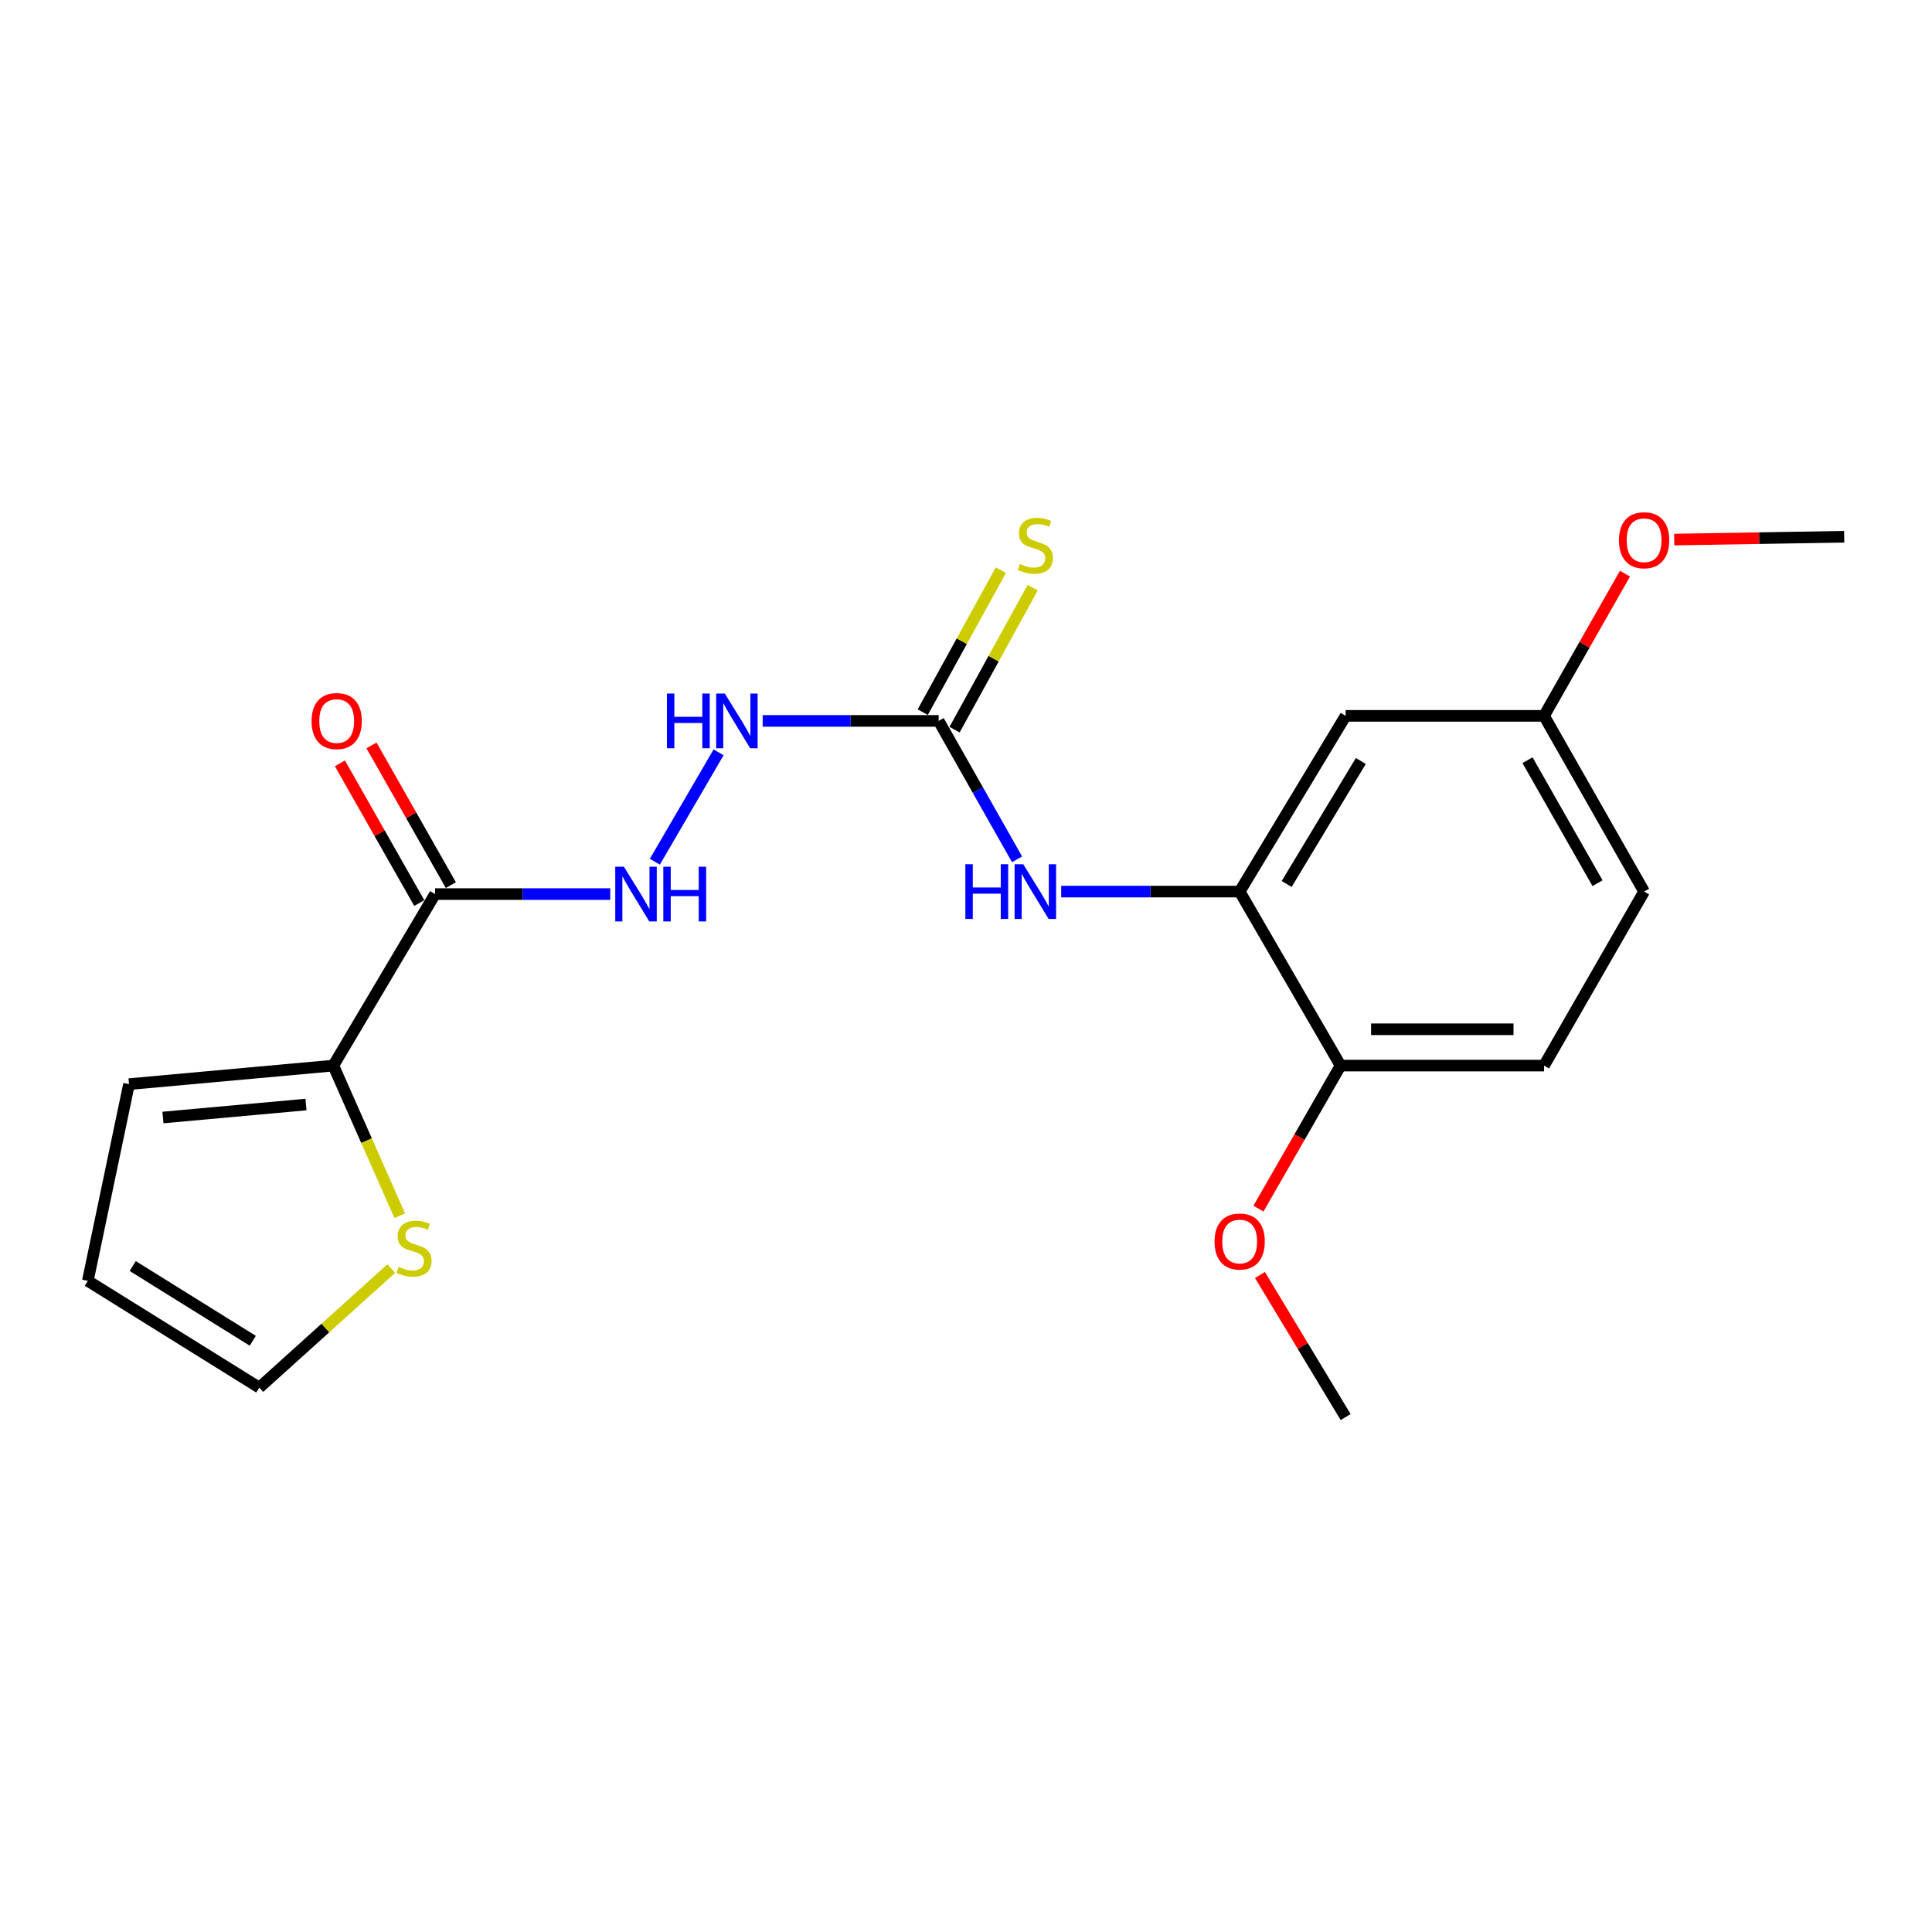 <?xml version='1.0' encoding='iso-8859-1'?>
<svg version='1.1' baseProfile='full'
              xmlns='http://www.w3.org/2000/svg'
                      xmlns:rdkit='http://www.rdkit.org/xml'
                      xmlns:xlink='http://www.w3.org/1999/xlink'
                  xml:space='preserve'
width='1000px' height='1000px' viewBox='0 0 1000 1000'>
<!-- END OF HEADER -->
<rect style='opacity:1.0;fill:#FFFFFF;stroke:none' width='1000' height='1000' x='0' y='0'> </rect>
<path class='bond-1' d='M 225.188,462.776 L 172.528,551.547' style='fill:none;fill-rule:evenodd;stroke:#000000;stroke-width:6px;stroke-linecap:butt;stroke-linejoin:miter;stroke-opacity:1' />
<path class='bond-4' d='M 225.188,462.776 L 270.521,462.776' style='fill:none;fill-rule:evenodd;stroke:#000000;stroke-width:6px;stroke-linecap:butt;stroke-linejoin:miter;stroke-opacity:1' />
<path class='bond-4' d='M 270.521,462.776 L 315.854,462.776' style='fill:none;fill-rule:evenodd;stroke:#0000FF;stroke-width:6px;stroke-linecap:butt;stroke-linejoin:miter;stroke-opacity:1' />
<path class='bond-10' d='M 233.36,458.135 L 212.826,421.985' style='fill:none;fill-rule:evenodd;stroke:#000000;stroke-width:6px;stroke-linecap:butt;stroke-linejoin:miter;stroke-opacity:1' />
<path class='bond-10' d='M 212.826,421.985 L 192.291,385.835' style='fill:none;fill-rule:evenodd;stroke:#FF0000;stroke-width:6px;stroke-linecap:butt;stroke-linejoin:miter;stroke-opacity:1' />
<path class='bond-10' d='M 217.017,467.418 L 196.482,431.268' style='fill:none;fill-rule:evenodd;stroke:#000000;stroke-width:6px;stroke-linecap:butt;stroke-linejoin:miter;stroke-opacity:1' />
<path class='bond-10' d='M 196.482,431.268 L 175.948,395.118' style='fill:none;fill-rule:evenodd;stroke:#FF0000;stroke-width:6px;stroke-linecap:butt;stroke-linejoin:miter;stroke-opacity:1' />
<path class='bond-0' d='M 485.851,373.139 L 440.309,373.139' style='fill:none;fill-rule:evenodd;stroke:#000000;stroke-width:6px;stroke-linecap:butt;stroke-linejoin:miter;stroke-opacity:1' />
<path class='bond-0' d='M 440.309,373.139 L 394.767,373.139' style='fill:none;fill-rule:evenodd;stroke:#0000FF;stroke-width:6px;stroke-linecap:butt;stroke-linejoin:miter;stroke-opacity:1' />
<path class='bond-3' d='M 485.851,373.139 L 506.141,408.961' style='fill:none;fill-rule:evenodd;stroke:#000000;stroke-width:6px;stroke-linecap:butt;stroke-linejoin:miter;stroke-opacity:1' />
<path class='bond-3' d='M 506.141,408.961 L 526.432,444.783' style='fill:none;fill-rule:evenodd;stroke:#0000FF;stroke-width:6px;stroke-linecap:butt;stroke-linejoin:miter;stroke-opacity:1' />
<path class='bond-8' d='M 494.085,377.669 L 514.298,340.925' style='fill:none;fill-rule:evenodd;stroke:#000000;stroke-width:6px;stroke-linecap:butt;stroke-linejoin:miter;stroke-opacity:1' />
<path class='bond-8' d='M 514.298,340.925 L 534.511,304.181' style='fill:none;fill-rule:evenodd;stroke:#CCCC00;stroke-width:6px;stroke-linecap:butt;stroke-linejoin:miter;stroke-opacity:1' />
<path class='bond-8' d='M 477.616,368.609 L 497.829,331.865' style='fill:none;fill-rule:evenodd;stroke:#000000;stroke-width:6px;stroke-linecap:butt;stroke-linejoin:miter;stroke-opacity:1' />
<path class='bond-8' d='M 497.829,331.865 L 518.043,295.122' style='fill:none;fill-rule:evenodd;stroke:#CCCC00;stroke-width:6px;stroke-linecap:butt;stroke-linejoin:miter;stroke-opacity:1' />
<path class='bond-5' d='M 172.528,551.547 L 189.723,590.416' style='fill:none;fill-rule:evenodd;stroke:#000000;stroke-width:6px;stroke-linecap:butt;stroke-linejoin:miter;stroke-opacity:1' />
<path class='bond-5' d='M 189.723,590.416 L 206.919,629.286' style='fill:none;fill-rule:evenodd;stroke:#CCCC00;stroke-width:6px;stroke-linecap:butt;stroke-linejoin:miter;stroke-opacity:1' />
<path class='bond-11' d='M 172.528,551.547 L 66.778,561.144' style='fill:none;fill-rule:evenodd;stroke:#000000;stroke-width:6px;stroke-linecap:butt;stroke-linejoin:miter;stroke-opacity:1' />
<path class='bond-11' d='M 158.364,571.706 L 84.339,578.423' style='fill:none;fill-rule:evenodd;stroke:#000000;stroke-width:6px;stroke-linecap:butt;stroke-linejoin:miter;stroke-opacity:1' />
<path class='bond-2' d='M 641.651,461.482 L 595.462,461.482' style='fill:none;fill-rule:evenodd;stroke:#000000;stroke-width:6px;stroke-linecap:butt;stroke-linejoin:miter;stroke-opacity:1' />
<path class='bond-2' d='M 595.462,461.482 L 549.274,461.482' style='fill:none;fill-rule:evenodd;stroke:#0000FF;stroke-width:6px;stroke-linecap:butt;stroke-linejoin:miter;stroke-opacity:1' />
<path class='bond-6' d='M 641.651,461.482 L 696.494,370.529' style='fill:none;fill-rule:evenodd;stroke:#000000;stroke-width:6px;stroke-linecap:butt;stroke-linejoin:miter;stroke-opacity:1' />
<path class='bond-6' d='M 665.974,457.545 L 704.364,393.878' style='fill:none;fill-rule:evenodd;stroke:#000000;stroke-width:6px;stroke-linecap:butt;stroke-linejoin:miter;stroke-opacity:1' />
<path class='bond-9' d='M 641.651,461.482 L 693.873,551.547' style='fill:none;fill-rule:evenodd;stroke:#000000;stroke-width:6px;stroke-linecap:butt;stroke-linejoin:miter;stroke-opacity:1' />
<path class='bond-7' d='M 338.955,446.023 L 371.938,389.408' style='fill:none;fill-rule:evenodd;stroke:#0000FF;stroke-width:6px;stroke-linecap:butt;stroke-linejoin:miter;stroke-opacity:1' />
<path class='bond-12' d='M 202.531,656.61 L 168.373,687.419' style='fill:none;fill-rule:evenodd;stroke:#CCCC00;stroke-width:6px;stroke-linecap:butt;stroke-linejoin:miter;stroke-opacity:1' />
<path class='bond-12' d='M 168.373,687.419 L 134.215,718.228' style='fill:none;fill-rule:evenodd;stroke:#000000;stroke-width:6px;stroke-linecap:butt;stroke-linejoin:miter;stroke-opacity:1' />
<path class='bond-15' d='M 696.494,370.529 L 799.194,370.529' style='fill:none;fill-rule:evenodd;stroke:#000000;stroke-width:6px;stroke-linecap:butt;stroke-linejoin:miter;stroke-opacity:1' />
<path class='bond-14' d='M 693.873,551.547 L 799.194,551.547' style='fill:none;fill-rule:evenodd;stroke:#000000;stroke-width:6px;stroke-linecap:butt;stroke-linejoin:miter;stroke-opacity:1' />
<path class='bond-14' d='M 709.671,532.751 L 783.396,532.751' style='fill:none;fill-rule:evenodd;stroke:#000000;stroke-width:6px;stroke-linecap:butt;stroke-linejoin:miter;stroke-opacity:1' />
<path class='bond-17' d='M 693.873,551.547 L 672.625,588.563' style='fill:none;fill-rule:evenodd;stroke:#000000;stroke-width:6px;stroke-linecap:butt;stroke-linejoin:miter;stroke-opacity:1' />
<path class='bond-17' d='M 672.625,588.563 L 651.376,625.578' style='fill:none;fill-rule:evenodd;stroke:#FF0000;stroke-width:6px;stroke-linecap:butt;stroke-linejoin:miter;stroke-opacity:1' />
<path class='bond-13' d='M 66.778,561.144 L 45.455,662.967' style='fill:none;fill-rule:evenodd;stroke:#000000;stroke-width:6px;stroke-linecap:butt;stroke-linejoin:miter;stroke-opacity:1' />
<path class='bond-21' d='M 134.215,718.228 L 45.455,662.967' style='fill:none;fill-rule:evenodd;stroke:#000000;stroke-width:6px;stroke-linecap:butt;stroke-linejoin:miter;stroke-opacity:1' />
<path class='bond-21' d='M 130.835,693.982 L 68.703,655.3' style='fill:none;fill-rule:evenodd;stroke:#000000;stroke-width:6px;stroke-linecap:butt;stroke-linejoin:miter;stroke-opacity:1' />
<path class='bond-16' d='M 799.194,551.547 L 850.978,461.482' style='fill:none;fill-rule:evenodd;stroke:#000000;stroke-width:6px;stroke-linecap:butt;stroke-linejoin:miter;stroke-opacity:1' />
<path class='bond-18' d='M 799.194,370.529 L 820.141,333.725' style='fill:none;fill-rule:evenodd;stroke:#000000;stroke-width:6px;stroke-linecap:butt;stroke-linejoin:miter;stroke-opacity:1' />
<path class='bond-18' d='M 820.141,333.725 L 841.088,296.922' style='fill:none;fill-rule:evenodd;stroke:#FF0000;stroke-width:6px;stroke-linecap:butt;stroke-linejoin:miter;stroke-opacity:1' />
<path class='bond-22' d='M 799.194,370.529 L 850.978,461.482' style='fill:none;fill-rule:evenodd;stroke:#000000;stroke-width:6px;stroke-linecap:butt;stroke-linejoin:miter;stroke-opacity:1' />
<path class='bond-22' d='M 790.628,393.472 L 826.876,457.139' style='fill:none;fill-rule:evenodd;stroke:#000000;stroke-width:6px;stroke-linecap:butt;stroke-linejoin:miter;stroke-opacity:1' />
<path class='bond-19' d='M 652.152,659.936 L 674.323,696.705' style='fill:none;fill-rule:evenodd;stroke:#FF0000;stroke-width:6px;stroke-linecap:butt;stroke-linejoin:miter;stroke-opacity:1' />
<path class='bond-19' d='M 674.323,696.705 L 696.494,733.474' style='fill:none;fill-rule:evenodd;stroke:#000000;stroke-width:6px;stroke-linecap:butt;stroke-linejoin:miter;stroke-opacity:1' />
<path class='bond-20' d='M 866.568,279.283 L 910.557,278.547' style='fill:none;fill-rule:evenodd;stroke:#FF0000;stroke-width:6px;stroke-linecap:butt;stroke-linejoin:miter;stroke-opacity:1' />
<path class='bond-20' d='M 910.557,278.547 L 954.545,277.811' style='fill:none;fill-rule:evenodd;stroke:#000000;stroke-width:6px;stroke-linecap:butt;stroke-linejoin:miter;stroke-opacity:1' />
<path  class='atom-4' d='M 499.67 447.322
L 503.51 447.322
L 503.51 459.362
L 517.99 459.362
L 517.99 447.322
L 521.83 447.322
L 521.83 475.642
L 517.99 475.642
L 517.99 462.562
L 503.51 462.562
L 503.51 475.642
L 499.67 475.642
L 499.67 447.322
' fill='#0000FF'/>
<path  class='atom-4' d='M 529.63 447.322
L 538.91 462.322
Q 539.83 463.802, 541.31 466.482
Q 542.79 469.162, 542.87 469.322
L 542.87 447.322
L 546.63 447.322
L 546.63 475.642
L 542.75 475.642
L 532.79 459.242
Q 531.63 457.322, 530.39 455.122
Q 529.19 452.922, 528.83 452.242
L 528.83 475.642
L 525.15 475.642
L 525.15 447.322
L 529.63 447.322
' fill='#0000FF'/>
<path  class='atom-5' d='M 322.934 448.616
L 332.214 463.616
Q 333.134 465.096, 334.614 467.776
Q 336.094 470.456, 336.174 470.616
L 336.174 448.616
L 339.934 448.616
L 339.934 476.936
L 336.054 476.936
L 326.094 460.536
Q 324.934 458.616, 323.694 456.416
Q 322.494 454.216, 322.134 453.536
L 322.134 476.936
L 318.454 476.936
L 318.454 448.616
L 322.934 448.616
' fill='#0000FF'/>
<path  class='atom-5' d='M 343.334 448.616
L 347.174 448.616
L 347.174 460.656
L 361.654 460.656
L 361.654 448.616
L 365.494 448.616
L 365.494 476.936
L 361.654 476.936
L 361.654 463.856
L 347.174 463.856
L 347.174 476.936
L 343.334 476.936
L 343.334 448.616
' fill='#0000FF'/>
<path  class='atom-6' d='M 206.307 655.708
Q 206.627 655.828, 207.947 656.388
Q 209.267 656.948, 210.707 657.308
Q 212.187 657.628, 213.627 657.628
Q 216.307 657.628, 217.867 656.348
Q 219.427 655.028, 219.427 652.748
Q 219.427 651.188, 218.627 650.228
Q 217.867 649.268, 216.667 648.748
Q 215.467 648.228, 213.467 647.628
Q 210.947 646.868, 209.427 646.148
Q 207.947 645.428, 206.867 643.908
Q 205.827 642.388, 205.827 639.828
Q 205.827 636.268, 208.227 634.068
Q 210.667 631.868, 215.467 631.868
Q 218.747 631.868, 222.467 633.428
L 221.547 636.508
Q 218.147 635.108, 215.587 635.108
Q 212.827 635.108, 211.307 636.268
Q 209.787 637.388, 209.827 639.348
Q 209.827 640.868, 210.587 641.788
Q 211.387 642.708, 212.507 643.228
Q 213.667 643.748, 215.587 644.348
Q 218.147 645.148, 219.667 645.948
Q 221.187 646.748, 222.267 648.388
Q 223.387 649.988, 223.387 652.748
Q 223.387 656.668, 220.747 658.788
Q 218.147 660.868, 213.787 660.868
Q 211.267 660.868, 209.347 660.308
Q 207.467 659.788, 205.227 658.868
L 206.307 655.708
' fill='#CCCC00'/>
<path  class='atom-8' d='M 345.197 358.979
L 349.037 358.979
L 349.037 371.019
L 363.517 371.019
L 363.517 358.979
L 367.357 358.979
L 367.357 387.299
L 363.517 387.299
L 363.517 374.219
L 349.037 374.219
L 349.037 387.299
L 345.197 387.299
L 345.197 358.979
' fill='#0000FF'/>
<path  class='atom-8' d='M 375.157 358.979
L 384.437 373.979
Q 385.357 375.459, 386.837 378.139
Q 388.317 380.819, 388.397 380.979
L 388.397 358.979
L 392.157 358.979
L 392.157 387.299
L 388.277 387.299
L 378.317 370.899
Q 377.157 368.979, 375.917 366.779
Q 374.717 364.579, 374.357 363.899
L 374.357 387.299
L 370.677 387.299
L 370.677 358.979
L 375.157 358.979
' fill='#0000FF'/>
<path  class='atom-9' d='M 527.89 291.896
Q 528.21 292.016, 529.53 292.576
Q 530.85 293.136, 532.29 293.496
Q 533.77 293.816, 535.21 293.816
Q 537.89 293.816, 539.45 292.536
Q 541.01 291.216, 541.01 288.936
Q 541.01 287.376, 540.21 286.416
Q 539.45 285.456, 538.25 284.936
Q 537.05 284.416, 535.05 283.816
Q 532.53 283.056, 531.01 282.336
Q 529.53 281.616, 528.45 280.096
Q 527.41 278.576, 527.41 276.016
Q 527.41 272.456, 529.81 270.256
Q 532.25 268.056, 537.05 268.056
Q 540.33 268.056, 544.05 269.616
L 543.13 272.696
Q 539.73 271.296, 537.17 271.296
Q 534.41 271.296, 532.89 272.456
Q 531.37 273.576, 531.41 275.536
Q 531.41 277.056, 532.17 277.976
Q 532.97 278.896, 534.09 279.416
Q 535.25 279.936, 537.17 280.536
Q 539.73 281.336, 541.25 282.136
Q 542.77 282.936, 543.85 284.576
Q 544.97 286.176, 544.97 288.936
Q 544.97 292.856, 542.33 294.976
Q 539.73 297.056, 535.37 297.056
Q 532.85 297.056, 530.93 296.496
Q 529.05 295.976, 526.81 295.056
L 527.89 291.896
' fill='#CCCC00'/>
<path  class='atom-11' d='M 161.271 373.219
Q 161.271 366.419, 164.631 362.619
Q 167.991 358.819, 174.271 358.819
Q 180.551 358.819, 183.911 362.619
Q 187.271 366.419, 187.271 373.219
Q 187.271 380.099, 183.871 384.019
Q 180.471 387.899, 174.271 387.899
Q 168.031 387.899, 164.631 384.019
Q 161.271 380.139, 161.271 373.219
M 174.271 384.699
Q 178.591 384.699, 180.911 381.819
Q 183.271 378.899, 183.271 373.219
Q 183.271 367.659, 180.911 364.859
Q 178.591 362.019, 174.271 362.019
Q 169.951 362.019, 167.591 364.819
Q 165.271 367.619, 165.271 373.219
Q 165.271 378.939, 167.591 381.819
Q 169.951 384.699, 174.271 384.699
' fill='#FF0000'/>
<path  class='atom-18' d='M 628.651 642.601
Q 628.651 635.801, 632.011 632.001
Q 635.371 628.201, 641.651 628.201
Q 647.931 628.201, 651.291 632.001
Q 654.651 635.801, 654.651 642.601
Q 654.651 649.481, 651.251 653.401
Q 647.851 657.281, 641.651 657.281
Q 635.411 657.281, 632.011 653.401
Q 628.651 649.521, 628.651 642.601
M 641.651 654.081
Q 645.971 654.081, 648.291 651.201
Q 650.651 648.281, 650.651 642.601
Q 650.651 637.041, 648.291 634.241
Q 645.971 631.401, 641.651 631.401
Q 637.331 631.401, 634.971 634.201
Q 632.651 637.001, 632.651 642.601
Q 632.651 648.321, 634.971 651.201
Q 637.331 654.081, 641.651 654.081
' fill='#FF0000'/>
<path  class='atom-19' d='M 837.978 279.624
Q 837.978 272.824, 841.338 269.024
Q 844.698 265.224, 850.978 265.224
Q 857.258 265.224, 860.618 269.024
Q 863.978 272.824, 863.978 279.624
Q 863.978 286.504, 860.578 290.424
Q 857.178 294.304, 850.978 294.304
Q 844.738 294.304, 841.338 290.424
Q 837.978 286.544, 837.978 279.624
M 850.978 291.104
Q 855.298 291.104, 857.618 288.224
Q 859.978 285.304, 859.978 279.624
Q 859.978 274.064, 857.618 271.264
Q 855.298 268.424, 850.978 268.424
Q 846.658 268.424, 844.298 271.224
Q 841.978 274.024, 841.978 279.624
Q 841.978 285.344, 844.298 288.224
Q 846.658 291.104, 850.978 291.104
' fill='#FF0000'/>
</svg>
